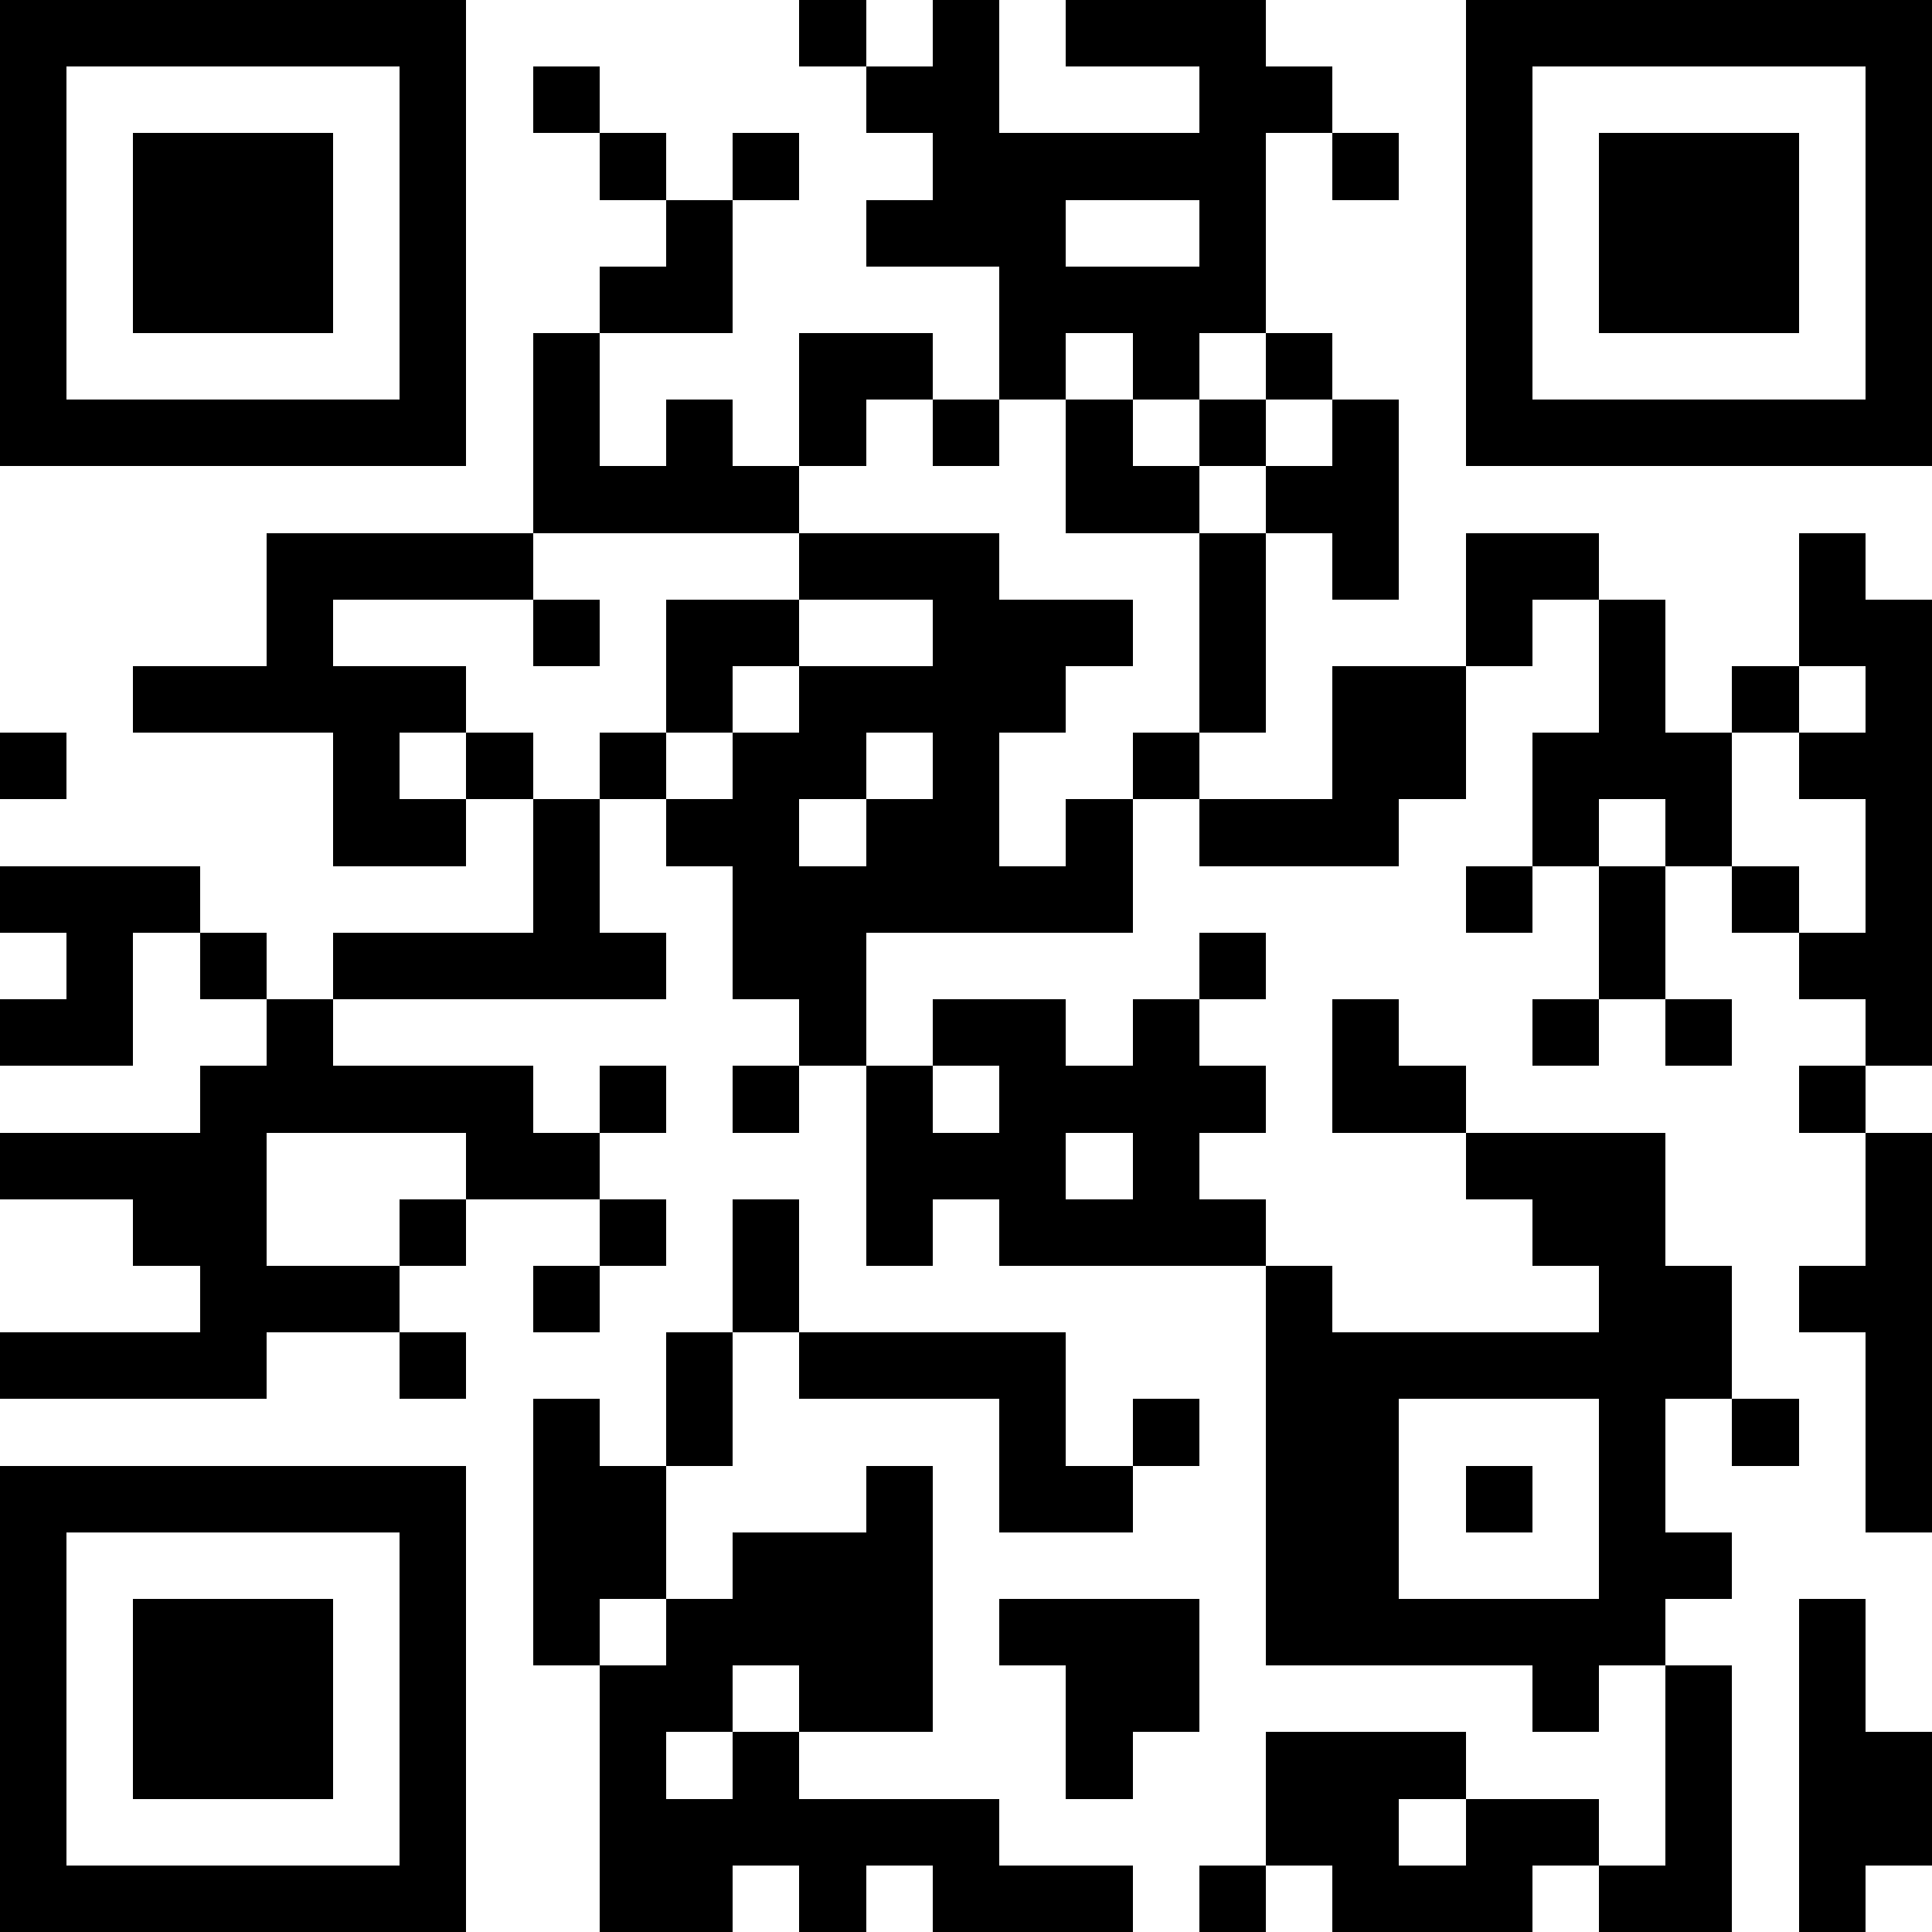 <?xml version="1.0"?>
<svg xmlns="http://www.w3.org/2000/svg" xmlns:xlink="http://www.w3.org/1999/xlink" version="1.1" shape-rendering="crispEdges" viewBox="0 0 29 29" width="29" height="29"><rect x="0" y="0" height="29" width="29" fill="#FFF"></rect><rect x="0" y="0" height="1" width="7" fill="#000"></rect><rect x="12" y="0" height="1" width="1" fill="#000"></rect><rect x="14" y="0" height="4" width="1" fill="#000"></rect><rect x="16" y="0" height="1" width="3" fill="#000"></rect><rect x="22" y="0" height="1" width="7" fill="#000"></rect><rect x="0" y="1" height="6" width="1" fill="#000"></rect><rect x="6" y="1" height="6" width="1" fill="#000"></rect><rect x="8" y="1" height="1" width="1" fill="#000"></rect><rect x="13" y="1" height="1" width="1" fill="#000"></rect><rect x="18" y="1" height="1" width="2" fill="#000"></rect><rect x="22" y="1" height="6" width="1" fill="#000"></rect><rect x="28" y="1" height="6" width="1" fill="#000"></rect><rect x="2" y="2" height="3" width="3" fill="#000"></rect><rect x="9" y="2" height="1" width="1" fill="#000"></rect><rect x="11" y="2" height="1" width="1" fill="#000"></rect><rect x="15" y="2" height="1" width="4" fill="#000"></rect><rect x="20" y="2" height="1" width="1" fill="#000"></rect><rect x="24" y="2" height="3" width="3" fill="#000"></rect><rect x="10" y="3" height="2" width="1" fill="#000"></rect><rect x="13" y="3" height="1" width="1" fill="#000"></rect><rect x="15" y="3" height="3" width="1" fill="#000"></rect><rect x="18" y="3" height="2" width="1" fill="#000"></rect><rect x="9" y="4" height="1" width="1" fill="#000"></rect><rect x="16" y="4" height="1" width="2" fill="#000"></rect><rect x="8" y="5" height="3" width="1" fill="#000"></rect><rect x="12" y="5" height="1" width="2" fill="#000"></rect><rect x="17" y="5" height="1" width="1" fill="#000"></rect><rect x="19" y="5" height="1" width="1" fill="#000"></rect><rect x="1" y="6" height="1" width="5" fill="#000"></rect><rect x="10" y="6" height="2" width="1" fill="#000"></rect><rect x="12" y="6" height="1" width="1" fill="#000"></rect><rect x="14" y="6" height="1" width="1" fill="#000"></rect><rect x="16" y="6" height="2" width="1" fill="#000"></rect><rect x="18" y="6" height="1" width="1" fill="#000"></rect><rect x="20" y="6" height="3" width="1" fill="#000"></rect><rect x="23" y="6" height="1" width="5" fill="#000"></rect><rect x="9" y="7" height="1" width="1" fill="#000"></rect><rect x="11" y="7" height="1" width="1" fill="#000"></rect><rect x="17" y="7" height="1" width="1" fill="#000"></rect><rect x="19" y="7" height="1" width="1" fill="#000"></rect><rect x="4" y="8" height="1" width="4" fill="#000"></rect><rect x="12" y="8" height="1" width="3" fill="#000"></rect><rect x="18" y="8" height="3" width="1" fill="#000"></rect><rect x="22" y="8" height="1" width="2" fill="#000"></rect><rect x="27" y="8" height="2" width="1" fill="#000"></rect><rect x="4" y="9" height="2" width="1" fill="#000"></rect><rect x="8" y="9" height="1" width="1" fill="#000"></rect><rect x="10" y="9" height="1" width="2" fill="#000"></rect><rect x="14" y="9" height="1" width="3" fill="#000"></rect><rect x="22" y="9" height="1" width="1" fill="#000"></rect><rect x="24" y="9" height="3" width="1" fill="#000"></rect><rect x="28" y="9" height="7" width="1" fill="#000"></rect><rect x="2" y="10" height="1" width="2" fill="#000"></rect><rect x="5" y="10" height="1" width="2" fill="#000"></rect><rect x="10" y="10" height="1" width="1" fill="#000"></rect><rect x="12" y="10" height="1" width="4" fill="#000"></rect><rect x="20" y="10" height="2" width="2" fill="#000"></rect><rect x="26" y="10" height="1" width="1" fill="#000"></rect><rect x="0" y="11" height="1" width="1" fill="#000"></rect><rect x="5" y="11" height="2" width="1" fill="#000"></rect><rect x="7" y="11" height="1" width="1" fill="#000"></rect><rect x="9" y="11" height="1" width="1" fill="#000"></rect><rect x="11" y="11" height="1" width="2" fill="#000"></rect><rect x="14" y="11" height="3" width="1" fill="#000"></rect><rect x="17" y="11" height="1" width="1" fill="#000"></rect><rect x="23" y="11" height="2" width="1" fill="#000"></rect><rect x="25" y="11" height="2" width="1" fill="#000"></rect><rect x="27" y="11" height="1" width="1" fill="#000"></rect><rect x="6" y="12" height="1" width="1" fill="#000"></rect><rect x="8" y="12" height="3" width="1" fill="#000"></rect><rect x="10" y="12" height="1" width="2" fill="#000"></rect><rect x="13" y="12" height="2" width="1" fill="#000"></rect><rect x="16" y="12" height="2" width="1" fill="#000"></rect><rect x="18" y="12" height="1" width="3" fill="#000"></rect><rect x="0" y="13" height="1" width="3" fill="#000"></rect><rect x="11" y="13" height="2" width="2" fill="#000"></rect><rect x="15" y="13" height="1" width="1" fill="#000"></rect><rect x="22" y="13" height="1" width="1" fill="#000"></rect><rect x="24" y="13" height="2" width="1" fill="#000"></rect><rect x="26" y="13" height="1" width="1" fill="#000"></rect><rect x="1" y="14" height="2" width="1" fill="#000"></rect><rect x="3" y="14" height="1" width="1" fill="#000"></rect><rect x="5" y="14" height="1" width="3" fill="#000"></rect><rect x="9" y="14" height="1" width="1" fill="#000"></rect><rect x="18" y="14" height="1" width="1" fill="#000"></rect><rect x="27" y="14" height="1" width="1" fill="#000"></rect><rect x="0" y="15" height="1" width="1" fill="#000"></rect><rect x="4" y="15" height="2" width="1" fill="#000"></rect><rect x="12" y="15" height="1" width="1" fill="#000"></rect><rect x="14" y="15" height="1" width="2" fill="#000"></rect><rect x="17" y="15" height="4" width="1" fill="#000"></rect><rect x="20" y="15" height="2" width="1" fill="#000"></rect><rect x="23" y="15" height="1" width="1" fill="#000"></rect><rect x="25" y="15" height="1" width="1" fill="#000"></rect><rect x="3" y="16" height="5" width="1" fill="#000"></rect><rect x="5" y="16" height="1" width="3" fill="#000"></rect><rect x="9" y="16" height="1" width="1" fill="#000"></rect><rect x="11" y="16" height="1" width="1" fill="#000"></rect><rect x="13" y="16" height="3" width="1" fill="#000"></rect><rect x="15" y="16" height="1" width="2" fill="#000"></rect><rect x="18" y="16" height="1" width="1" fill="#000"></rect><rect x="21" y="16" height="1" width="1" fill="#000"></rect><rect x="27" y="16" height="1" width="1" fill="#000"></rect><rect x="0" y="17" height="1" width="3" fill="#000"></rect><rect x="7" y="17" height="1" width="2" fill="#000"></rect><rect x="14" y="17" height="1" width="2" fill="#000"></rect><rect x="22" y="17" height="1" width="3" fill="#000"></rect><rect x="28" y="17" height="6" width="1" fill="#000"></rect><rect x="2" y="18" height="1" width="1" fill="#000"></rect><rect x="6" y="18" height="1" width="1" fill="#000"></rect><rect x="9" y="18" height="1" width="1" fill="#000"></rect><rect x="11" y="18" height="2" width="1" fill="#000"></rect><rect x="15" y="18" height="1" width="2" fill="#000"></rect><rect x="18" y="18" height="1" width="1" fill="#000"></rect><rect x="23" y="18" height="1" width="2" fill="#000"></rect><rect x="4" y="19" height="1" width="2" fill="#000"></rect><rect x="8" y="19" height="1" width="1" fill="#000"></rect><rect x="19" y="19" height="6" width="1" fill="#000"></rect><rect x="24" y="19" height="2" width="2" fill="#000"></rect><rect x="27" y="19" height="1" width="1" fill="#000"></rect><rect x="0" y="20" height="1" width="3" fill="#000"></rect><rect x="6" y="20" height="1" width="1" fill="#000"></rect><rect x="10" y="20" height="2" width="1" fill="#000"></rect><rect x="12" y="20" height="1" width="4" fill="#000"></rect><rect x="20" y="20" height="1" width="4" fill="#000"></rect><rect x="8" y="21" height="4" width="1" fill="#000"></rect><rect x="15" y="21" height="2" width="1" fill="#000"></rect><rect x="17" y="21" height="1" width="1" fill="#000"></rect><rect x="20" y="21" height="4" width="1" fill="#000"></rect><rect x="24" y="21" height="4" width="1" fill="#000"></rect><rect x="26" y="21" height="1" width="1" fill="#000"></rect><rect x="0" y="22" height="1" width="7" fill="#000"></rect><rect x="9" y="22" height="2" width="1" fill="#000"></rect><rect x="13" y="22" height="4" width="1" fill="#000"></rect><rect x="16" y="22" height="1" width="1" fill="#000"></rect><rect x="22" y="22" height="1" width="1" fill="#000"></rect><rect x="0" y="23" height="6" width="1" fill="#000"></rect><rect x="6" y="23" height="6" width="1" fill="#000"></rect><rect x="11" y="23" height="2" width="2" fill="#000"></rect><rect x="25" y="23" height="1" width="1" fill="#000"></rect><rect x="2" y="24" height="3" width="3" fill="#000"></rect><rect x="10" y="24" height="2" width="1" fill="#000"></rect><rect x="15" y="24" height="1" width="3" fill="#000"></rect><rect x="21" y="24" height="1" width="3" fill="#000"></rect><rect x="27" y="24" height="5" width="1" fill="#000"></rect><rect x="9" y="25" height="4" width="1" fill="#000"></rect><rect x="12" y="25" height="1" width="1" fill="#000"></rect><rect x="16" y="25" height="1" width="2" fill="#000"></rect><rect x="23" y="25" height="1" width="1" fill="#000"></rect><rect x="25" y="25" height="4" width="1" fill="#000"></rect><rect x="11" y="26" height="2" width="1" fill="#000"></rect><rect x="16" y="26" height="1" width="1" fill="#000"></rect><rect x="19" y="26" height="1" width="3" fill="#000"></rect><rect x="28" y="26" height="2" width="1" fill="#000"></rect><rect x="10" y="27" height="2" width="1" fill="#000"></rect><rect x="12" y="27" height="1" width="3" fill="#000"></rect><rect x="19" y="27" height="1" width="2" fill="#000"></rect><rect x="22" y="27" height="1" width="2" fill="#000"></rect><rect x="1" y="28" height="1" width="5" fill="#000"></rect><rect x="12" y="28" height="1" width="1" fill="#000"></rect><rect x="14" y="28" height="1" width="3" fill="#000"></rect><rect x="18" y="28" height="1" width="1" fill="#000"></rect><rect x="20" y="28" height="1" width="3" fill="#000"></rect><rect x="24" y="28" height="1" width="1" fill="#000"></rect></svg>